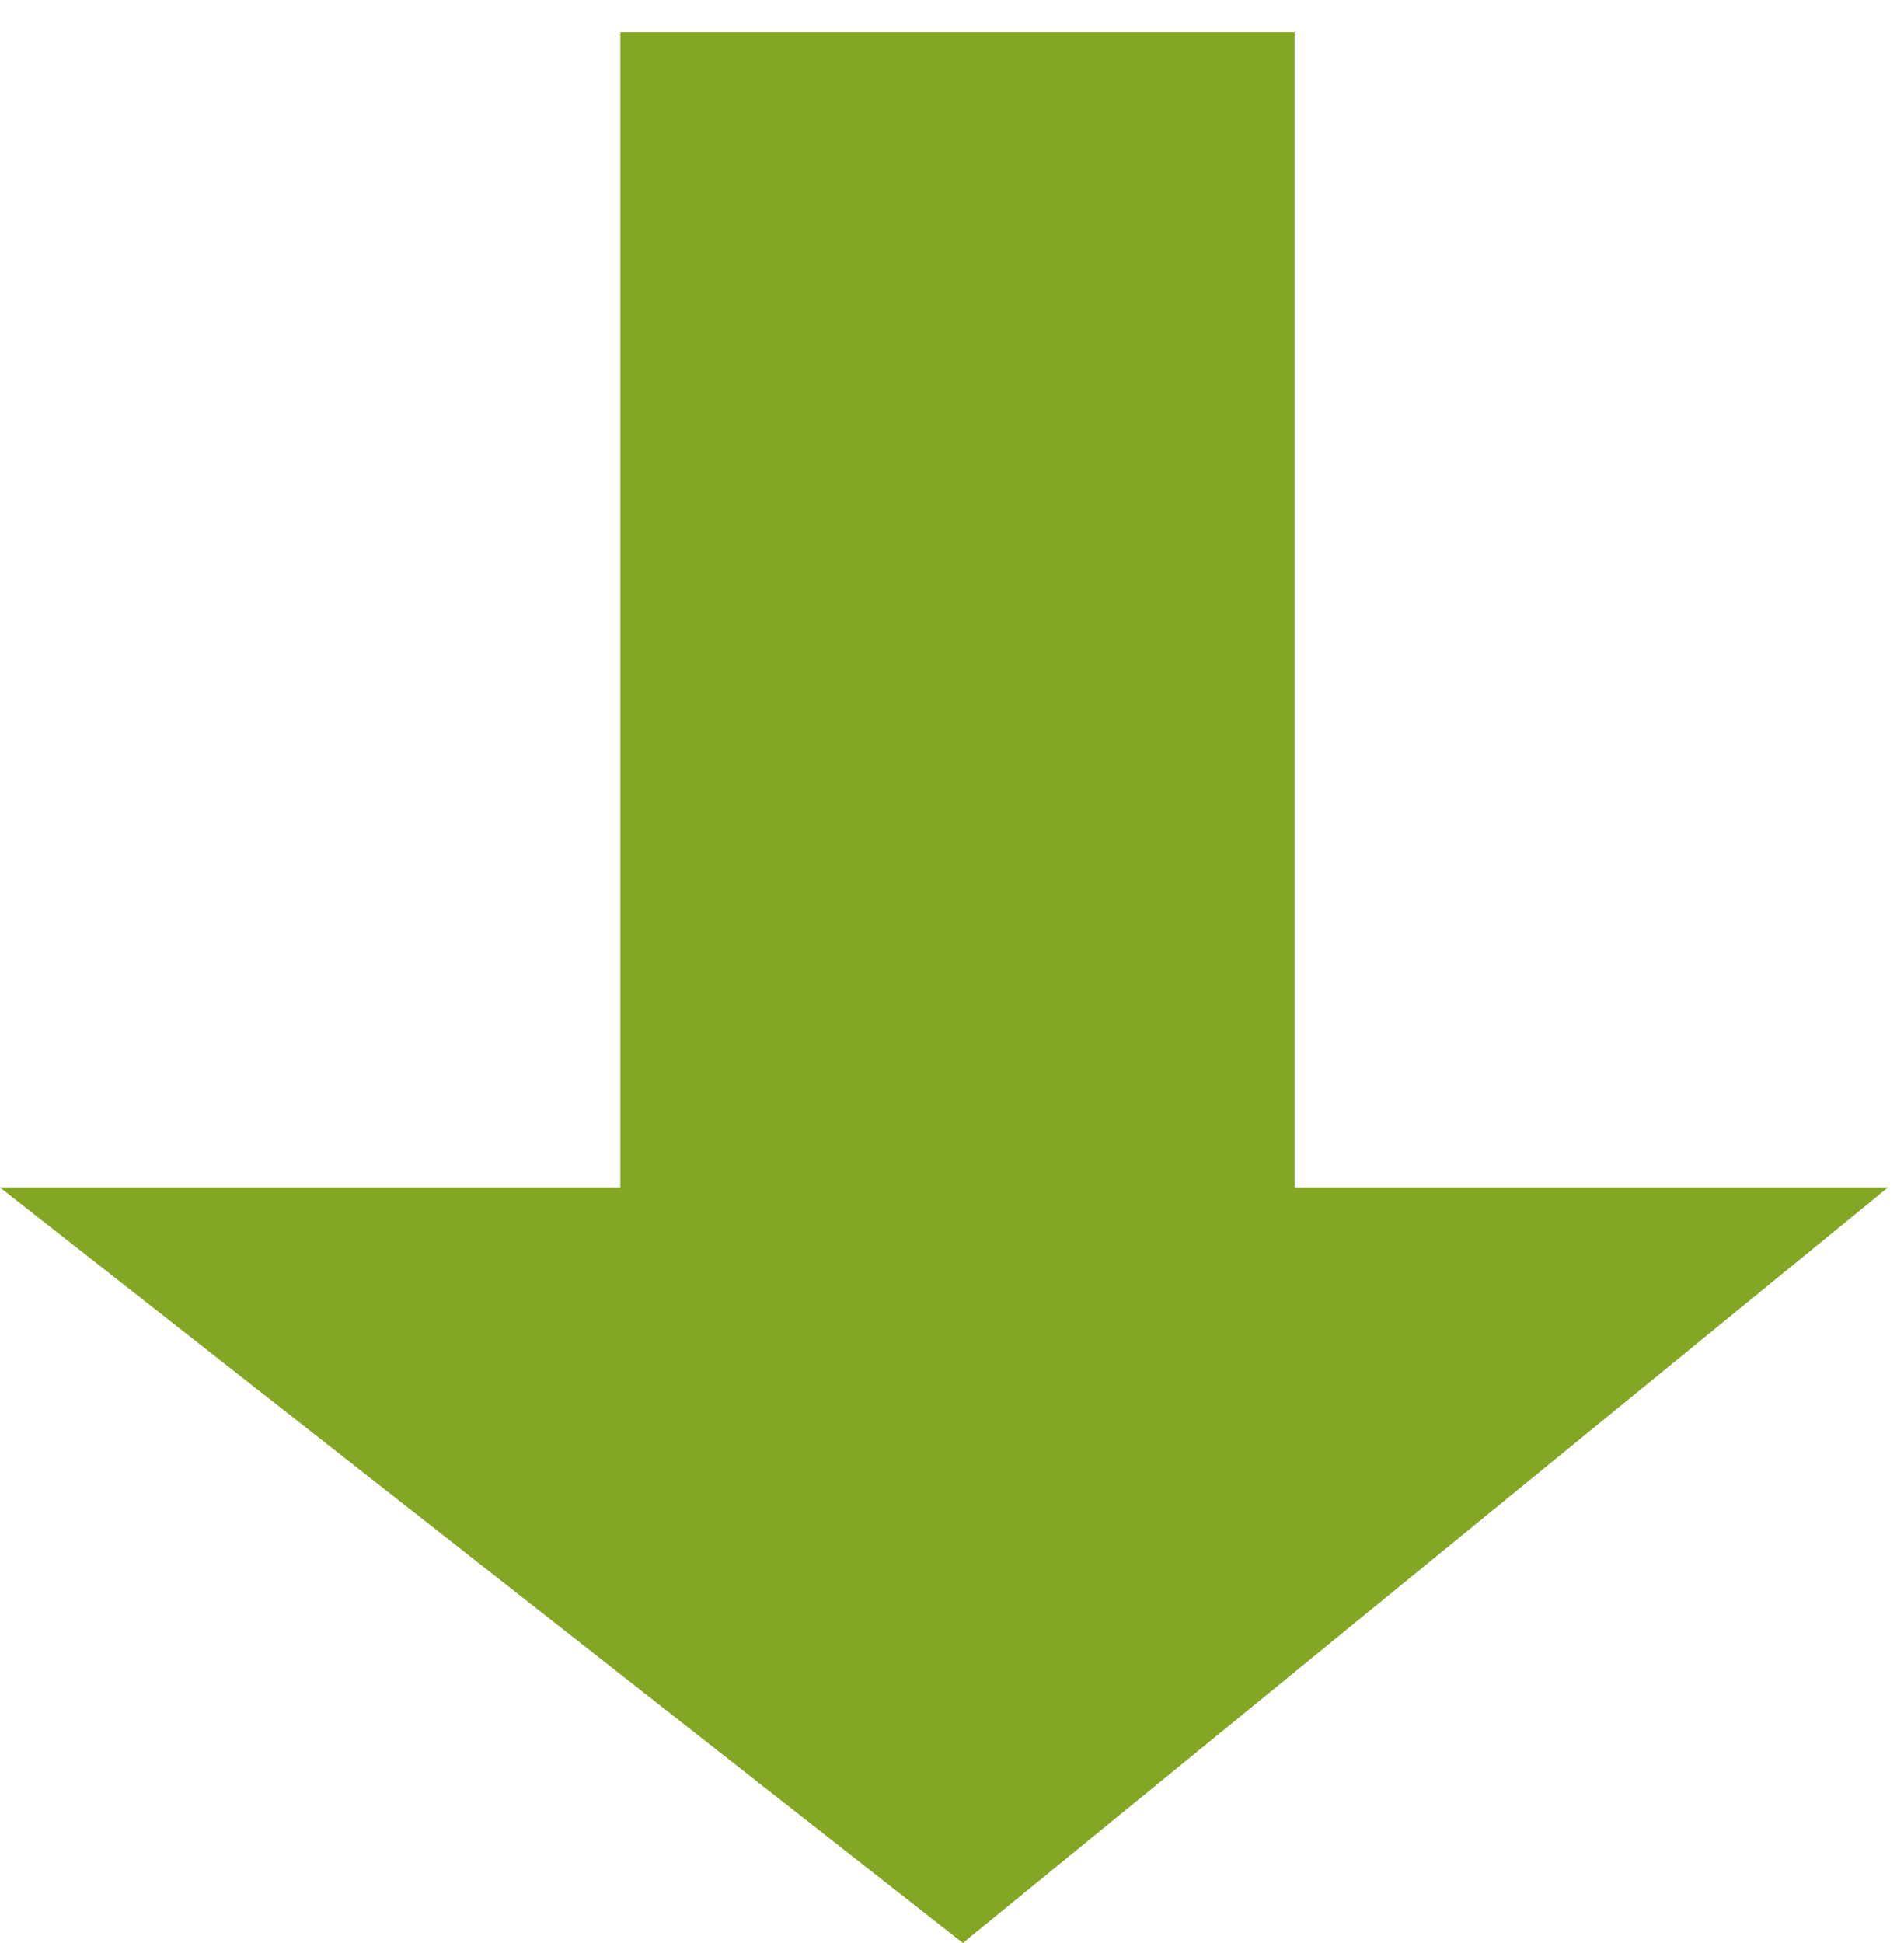 <?xml version="1.0" encoding="utf-8"?><svg width="50" height="51" viewBox="0 0 50 51" fill="none" xmlns="http://www.w3.org/2000/svg">
<rect x="16.29" y="0.84" width="17.707" height="33.997" fill="#83A625"/>
<path d="M49.579 31.169H0L25.285 51L49.579 31.169Z" fill="#83A625"/>
</svg>
